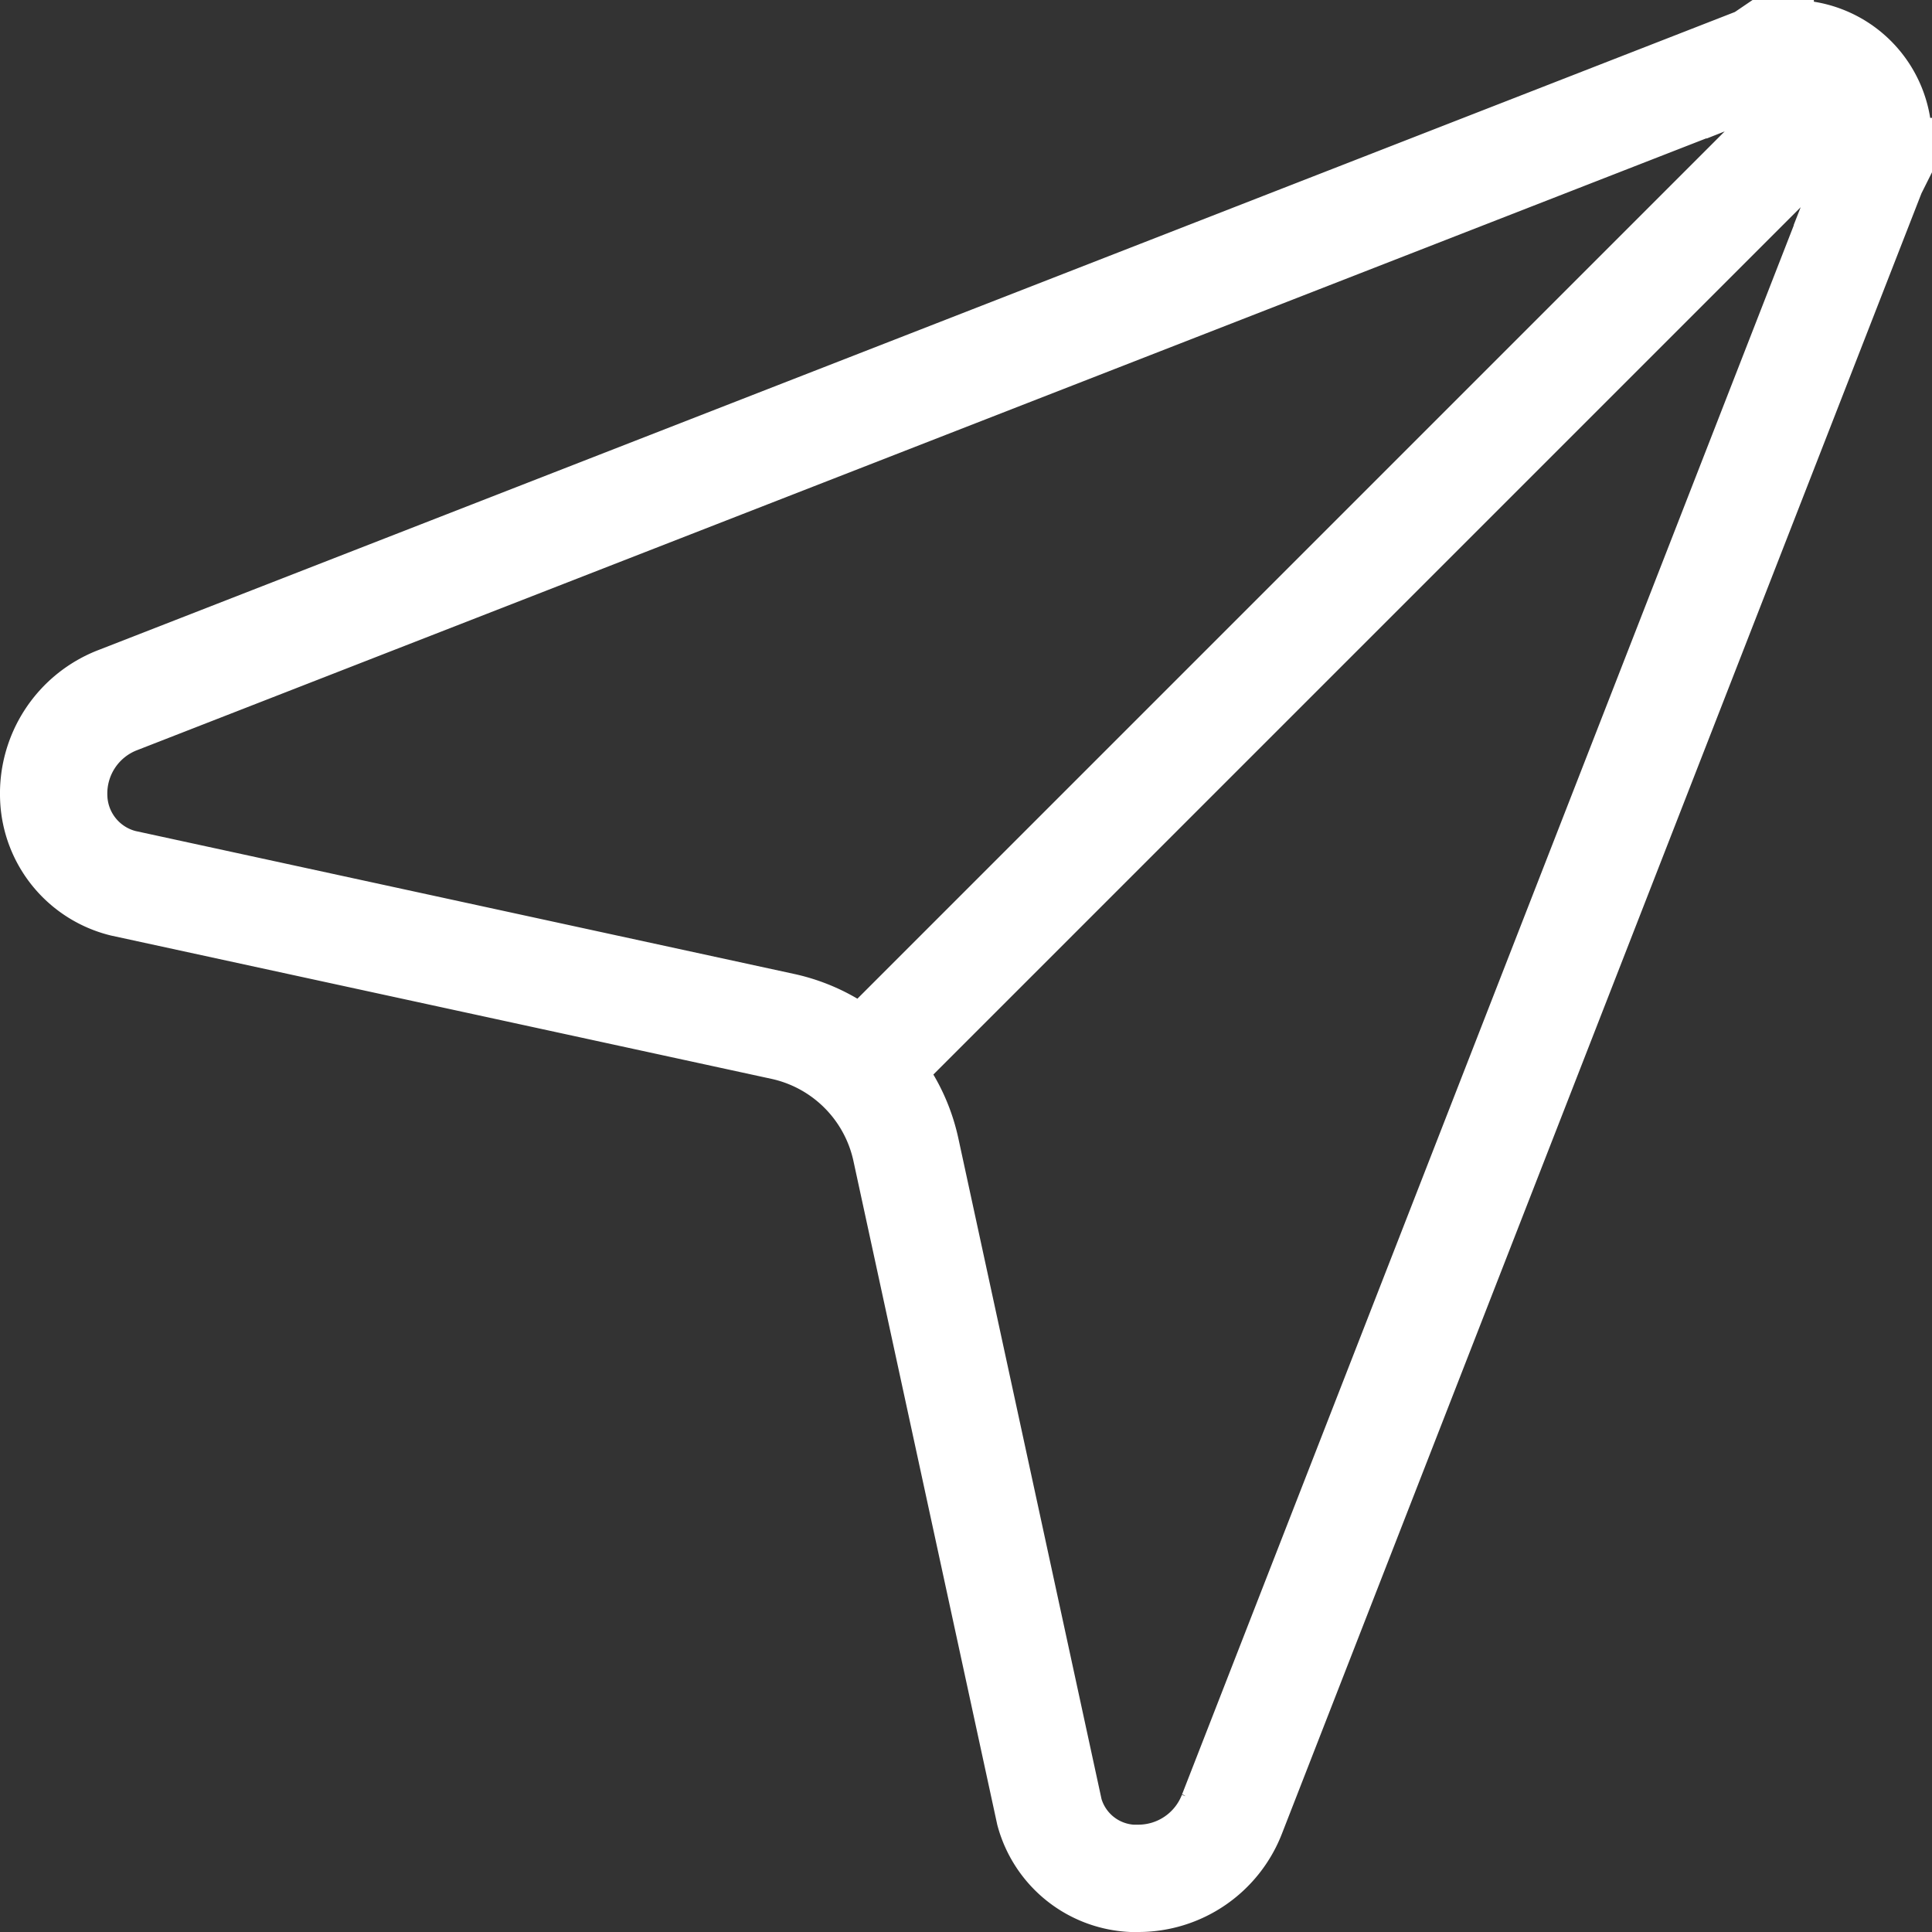 <svg xmlns="http://www.w3.org/2000/svg" width="36" height="36" fill="none" viewBox="0 0 36 36"><rect x="0" y="0" width="36" height="36" fill="#333333" stroke="none"/><path stroke="#fff" stroke-width="2" d="m34.889 3.196-.001.002-11.93 30.6-.002.005A1.87 1.87 0 0 1 21.217 35h-.127a1.68 1.68 0 0 1-1.535-1.233L16.88 21.422a3 3 0 0 0-2.296-2.297l-12.29-2.667a1.705 1.705 0 0 1-1.292-1.574v-.004a1.865 1.865 0 0 1 1.191-1.834l.003-.001 30.6-11.931.003-.002a1.609 1.609 0 0 1 2.089 2.084ZM34.5 1.5l-18 18"/></svg>